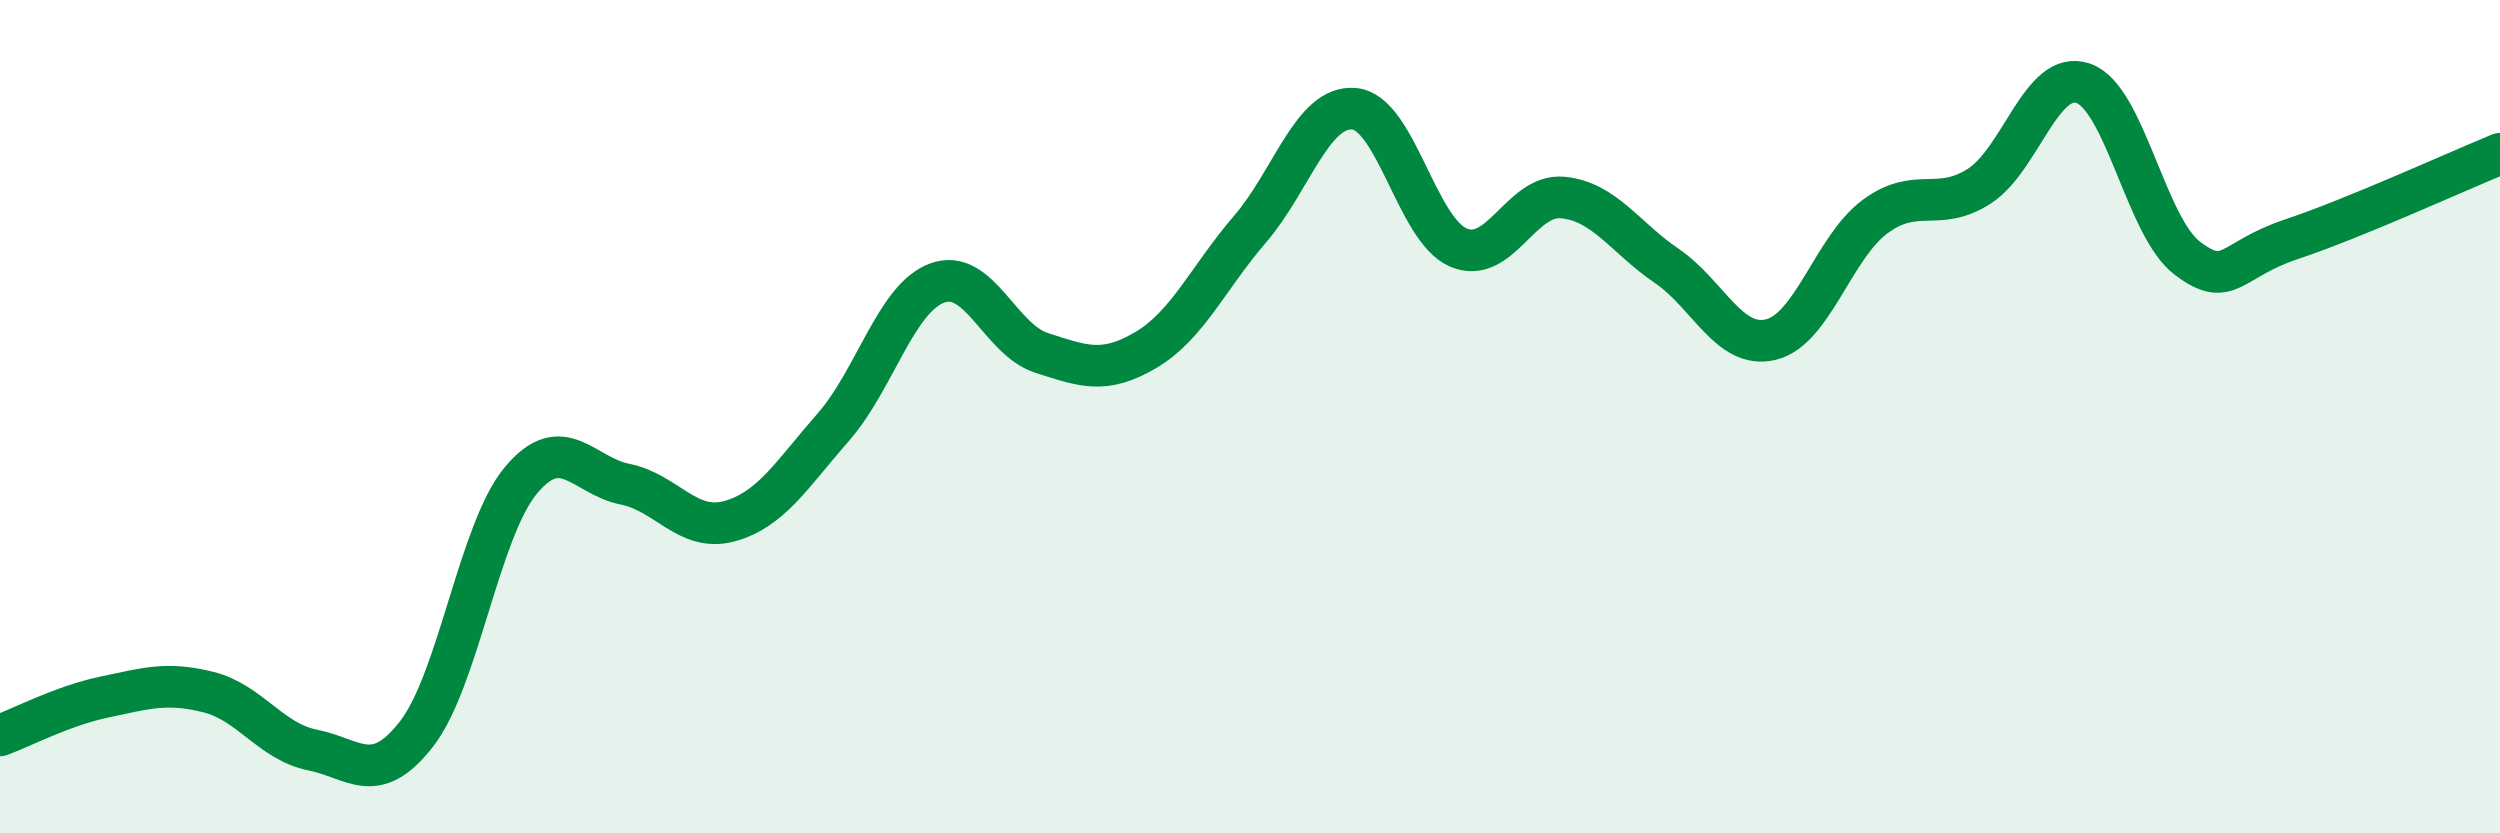 
    <svg width="60" height="20" viewBox="0 0 60 20" xmlns="http://www.w3.org/2000/svg">
      <path
        d="M 0,17.65 C 0.5,17.47 1.5,16.94 2.5,16.73 C 3.5,16.52 4,16.36 5,16.61 C 6,16.86 6.5,17.8 7.5,18 C 8.5,18.2 9,18.9 10,17.61 C 11,16.32 11.5,12.73 12.5,11.53 C 13.5,10.33 14,11.42 15,11.62 C 16,11.82 16.5,12.78 17.5,12.51 C 18.5,12.24 19,11.39 20,10.25 C 21,9.11 21.5,7.15 22.5,6.79 C 23.5,6.43 24,8.15 25,8.47 C 26,8.79 26.5,8.99 27.5,8.4 C 28.5,7.81 29,6.66 30,5.5 C 31,4.34 31.5,2.52 32.5,2.61 C 33.5,2.7 34,5.51 35,5.94 C 36,6.37 36.5,4.65 37.5,4.74 C 38.5,4.83 39,5.7 40,6.38 C 41,7.06 41.5,8.39 42.5,8.15 C 43.5,7.91 44,5.94 45,5.2 C 46,4.46 46.5,5.11 47.5,4.47 C 48.5,3.83 49,1.65 50,2 C 51,2.35 51.5,5.45 52.5,6.2 C 53.5,6.95 53.5,6.24 55,5.74 C 56.5,5.24 59,4.1 60,3.69L60 20L0 20Z"
        fill="#008740"
        opacity="0.1"
        stroke-linecap="round"
        stroke-linejoin="round"
      />
      <path
        d="M 0,17.65 C 0.5,17.47 1.5,16.94 2.5,16.73 C 3.5,16.52 4,16.36 5,16.61 C 6,16.86 6.5,17.8 7.5,18 C 8.5,18.2 9,18.9 10,17.61 C 11,16.32 11.5,12.73 12.5,11.53 C 13.5,10.33 14,11.42 15,11.62 C 16,11.82 16.5,12.78 17.5,12.51 C 18.5,12.24 19,11.39 20,10.25 C 21,9.11 21.5,7.15 22.5,6.79 C 23.5,6.43 24,8.15 25,8.47 C 26,8.79 26.5,8.99 27.5,8.4 C 28.5,7.81 29,6.66 30,5.5 C 31,4.34 31.5,2.52 32.5,2.61 C 33.5,2.7 34,5.51 35,5.94 C 36,6.37 36.5,4.65 37.5,4.74 C 38.5,4.83 39,5.7 40,6.38 C 41,7.06 41.5,8.39 42.5,8.15 C 43.5,7.91 44,5.94 45,5.2 C 46,4.46 46.5,5.11 47.5,4.47 C 48.5,3.83 49,1.65 50,2 C 51,2.35 51.5,5.45 52.5,6.2 C 53.5,6.95 53.5,6.24 55,5.74 C 56.5,5.24 59,4.1 60,3.69"
        stroke="#008740"
        stroke-width="1"
        fill="none"
        stroke-linecap="round"
        stroke-linejoin="round"
      />
    </svg>
  